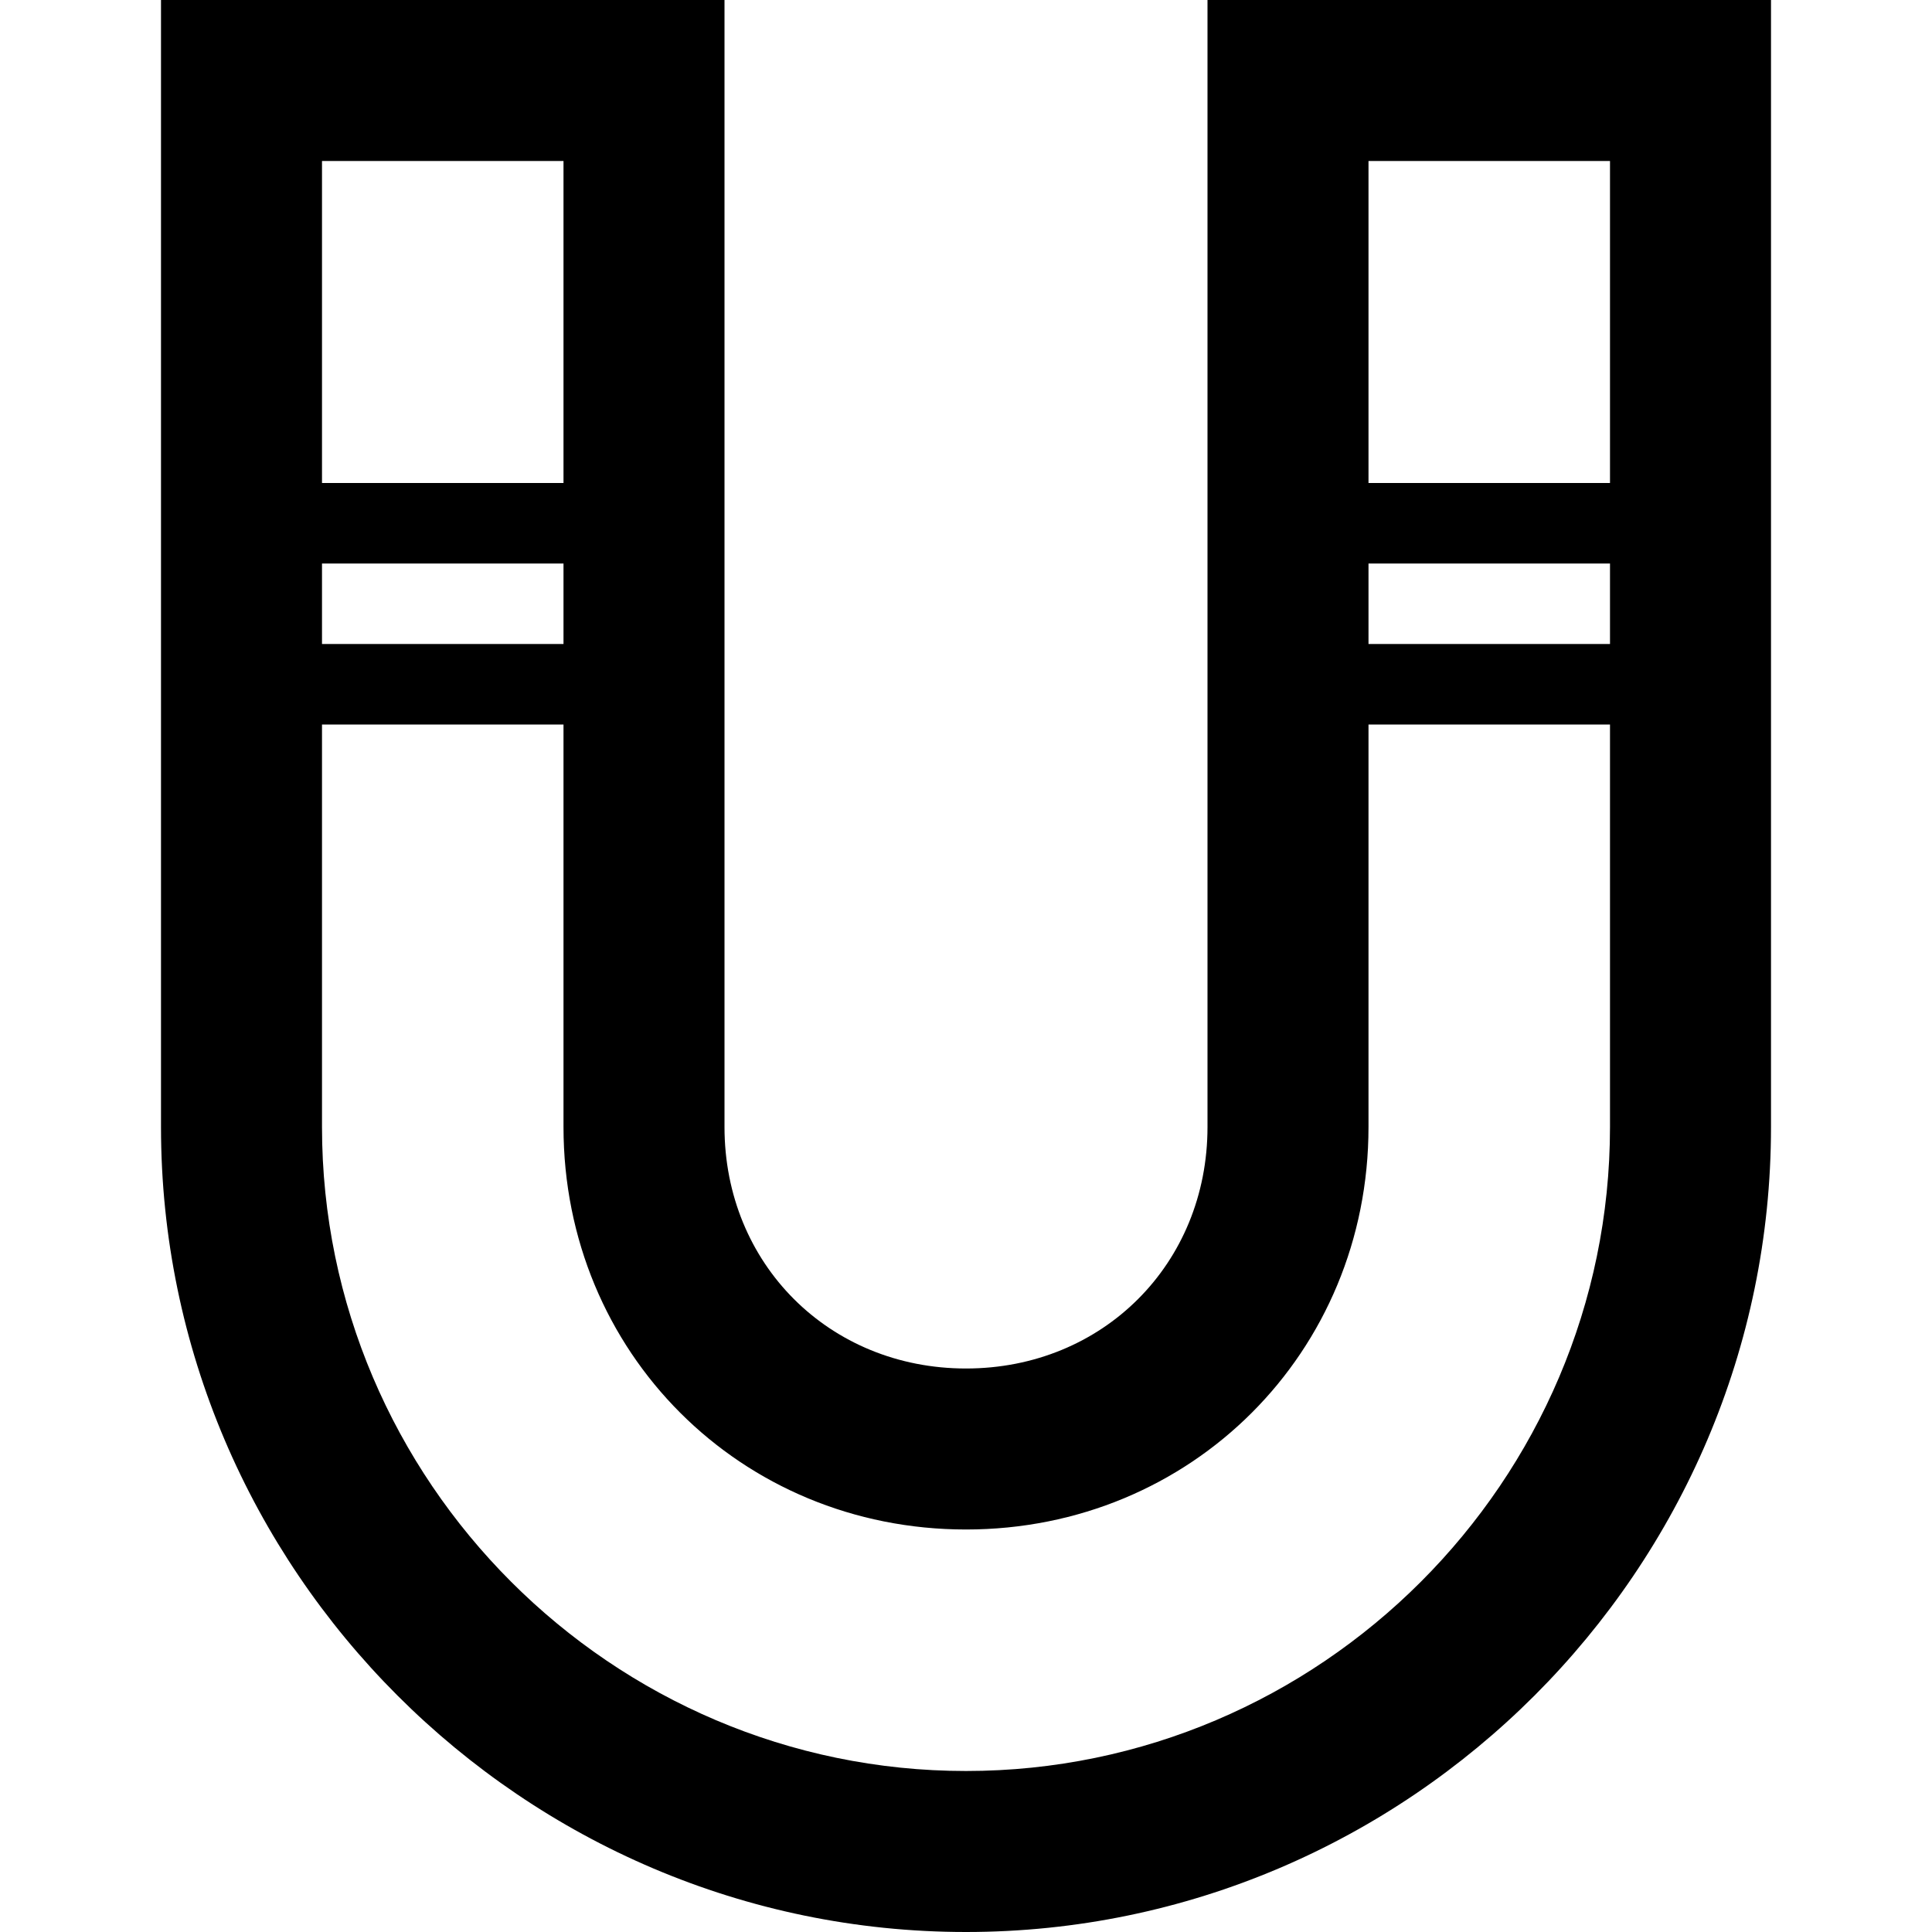 <?xml version="1.0" ?><!DOCTYPE svg  PUBLIC '-//W3C//DTD SVG 1.1//EN'  'http://www.w3.org/Graphics/SVG/1.1/DTD/svg11.dtd'><svg enable-background="new 0 0 24 24" height="24px" id="Layer_1" version="1.1" viewBox="0 0 24 24" width="24px" xml:space="preserve" xmlns="http://www.w3.org/2000/svg" xmlns:xlink="http://www.w3.org/1999/xlink"><path d="M15,0v14c0,1.7-1.3,3-3,3s-3-1.3-3-3V0H2v14c0,5.5,4.5,10,10,10s10-4.5,10-10V0H15z M4,2h3v4H4V2z M4,7h3v1H4V7z M20,14  c0,4.4-3.6,8-8,8s-8-3.6-8-8V9h3v5c0,2.8,2.2,5,5,5s5-2.2,5-5V9h3V14z M20,8h-3V7h3V8z M20,6h-3V2h3V6z"/></svg>